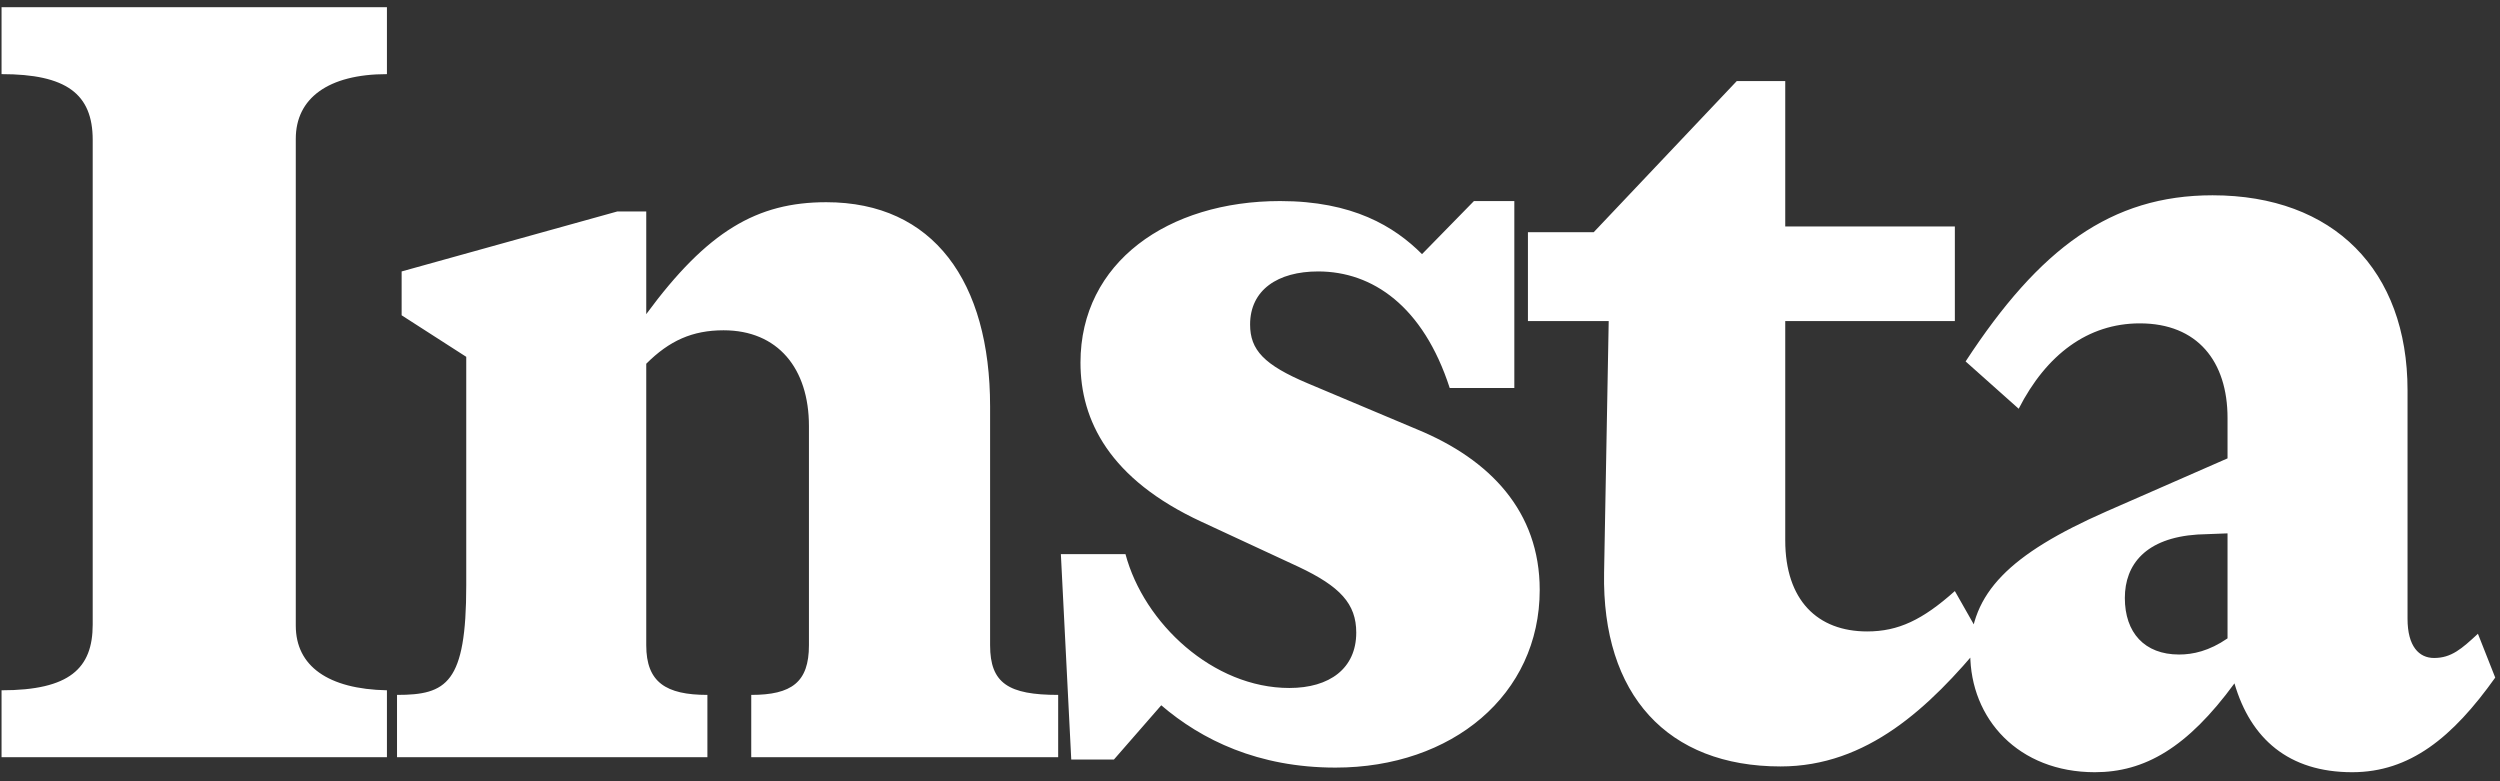 <svg width="208" height="65" viewBox="0 0 208 65" fill="none" xmlns="http://www.w3.org/2000/svg">
<rect x="0" y="0" width="208" height="65" fill="#333333" stroke="none"/>
<path d="M0.129 57.432V63H32.193V57.432C27.297 57.336 24.609 55.416 24.609 52.056V11.544C24.609 8.184 27.297 6.168 32.193 6.168V0.6H0.129V6.168C5.505 6.168 7.713 7.8 7.713 11.64V51.96C7.713 55.608 5.793 57.432 0.129 57.432ZM62.504 57.816V63H88.04V57.816C83.912 57.816 82.376 56.856 82.376 53.688V33.816C82.376 23.448 77.672 16.824 68.744 16.824C62.984 16.824 58.856 19.224 53.768 26.136V17.592H51.368L33.416 22.584V26.232L38.792 29.688V48.696C38.792 56.856 37.16 57.816 33.032 57.816V63H58.856V57.816C55.4 57.816 53.768 56.76 53.768 53.688V30.264C55.688 28.344 57.608 27.48 60.2 27.48C64.712 27.48 67.304 30.648 67.304 35.448V53.688C67.304 56.76 65.864 57.816 62.504 57.816ZM111.112 63.864C120.808 63.864 128.104 57.816 128.104 49.08C128.104 42.552 123.976 38.232 117.928 35.736L108.808 31.896C105.16 30.36 104.008 29.112 104.008 27C104.008 24.12 106.312 22.584 109.672 22.584C114.184 22.584 118.408 25.464 120.616 32.28H125.992V16.728H122.632L118.312 21.144C116.008 18.84 112.552 16.728 106.504 16.728C97.192 16.728 89.896 21.816 89.896 30.168C89.896 34.968 92.296 39.864 99.976 43.416L108.04 47.16C111.496 48.792 112.84 50.232 112.84 52.632C112.84 55.608 110.632 57.24 107.272 57.24C100.936 57.24 95.176 51.864 93.64 46.104H88.264L89.128 63.192H92.68L96.616 58.68C99.976 61.56 104.68 63.864 111.112 63.864ZM148.148 63.768C155.348 63.768 160.532 58.872 165.044 53.4L162.644 49.176C159.956 51.576 157.94 52.536 155.348 52.536C151.22 52.536 148.532 49.944 148.532 44.952V26.712H162.644V18.84H148.532V6.744H144.5L132.596 19.32H127.124V26.712H133.844L133.46 47.64C133.268 57.816 138.74 63.768 148.148 63.768ZM195.699 64.248C200.499 64.248 204.051 61.368 207.603 56.376L206.163 52.728C204.819 53.976 203.955 54.744 202.515 54.744C201.267 54.744 200.307 53.784 200.307 51.48V32.472C200.307 22.488 194.163 16.248 184.083 16.248C175.635 16.248 169.683 20.664 163.539 30.072L167.955 34.008C170.259 29.496 173.715 26.904 178.035 26.904C182.835 26.904 185.331 30.072 185.331 34.776V38.136L175.251 42.552C167.187 46.104 163.923 49.368 163.923 54.36C163.923 59.832 167.955 64.248 174.291 64.248C178.419 64.248 181.971 62.232 185.907 56.856C187.251 61.464 190.419 64.248 195.699 64.248ZM176.787 49.752C176.787 46.968 178.515 44.76 182.835 44.472L185.331 44.376V51.672V53.112C183.795 54.168 182.451 54.456 181.299 54.456C178.419 54.456 176.787 52.632 176.787 49.752Z" fill="white"/>
</svg>
